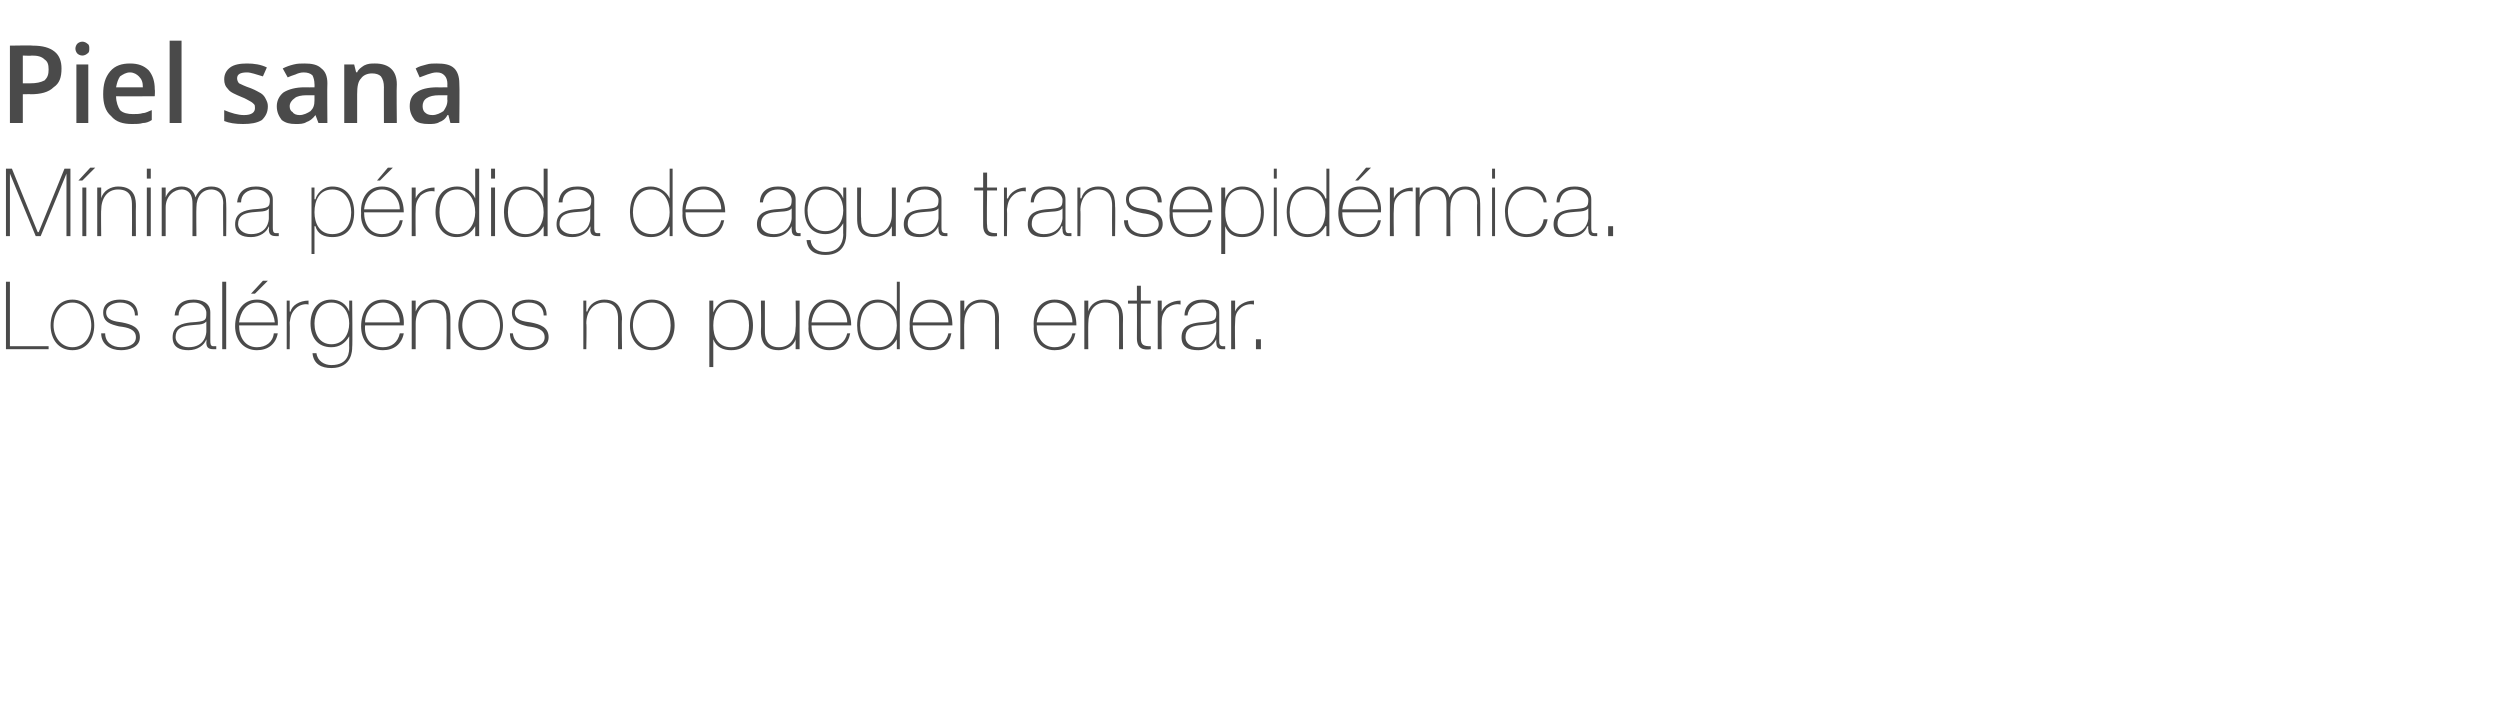 <?xml version="1.0" standalone="no"?><!DOCTYPE svg PUBLIC "-//W3C//DTD SVG 1.1//EN" "http://www.w3.org/Graphics/SVG/1.1/DTD/svg11.dtd"><svg xmlns="http://www.w3.org/2000/svg" version="1.1" width="252px" height="72.7px" viewBox="0 -4 252 72.7" style="top:-4px">  <desc>Piel sana M nima p rdida de agua transepid rmica. Los al rgenos no pueden entrar.</desc>  <defs/>  <g id="Polygon47751">    <path d="M 0.6 24.4 L 1 24.4 L 1 30.9 L 4.9 30.9 L 4.9 31.2 L 0.6 31.2 L 0.6 24.4 Z M 7.3 26.2 C 8.7 26.2 9.5 27.4 9.5 28.8 C 9.5 30.2 8.7 31.3 7.3 31.3 C 5.9 31.3 5.1 30.2 5.1 28.8 C 5.1 27.4 5.9 26.2 7.3 26.2 Z M 7.3 31 C 8.5 31 9.2 29.9 9.2 28.8 C 9.2 27.6 8.5 26.5 7.3 26.5 C 6.1 26.5 5.4 27.6 5.4 28.8 C 5.4 29.9 6.1 31 7.3 31 Z M 10.6 29.6 C 10.6 30.5 11.3 31 12.2 31 C 12.8 31 13.7 30.8 13.7 30 C 13.7 29.2 12.9 29 12 28.9 C 11.2 28.7 10.4 28.5 10.4 27.5 C 10.4 26.5 11.3 26.2 12.1 26.2 C 13.2 26.2 13.9 26.7 13.9 27.8 C 13.9 27.8 13.6 27.8 13.6 27.8 C 13.6 26.9 12.9 26.5 12.1 26.5 C 11.5 26.5 10.7 26.8 10.7 27.5 C 10.7 28.3 11.6 28.4 12.3 28.5 C 13.3 28.7 14.1 29 14.1 30 C 14.1 31 13 31.3 12.2 31.3 C 11.1 31.3 10.2 30.7 10.2 29.6 C 10.2 29.6 10.6 29.6 10.6 29.6 Z M 20.8 28.4 C 20.5 28.8 19.8 28.7 19.1 28.8 C 18.2 28.9 17.7 29.2 17.7 30 C 17.7 30.5 18.2 31 19 31 C 20.7 31 20.8 29.6 20.8 29.4 C 20.8 29.4 20.8 28.4 20.8 28.4 Z M 21.2 30.3 C 21.2 30.6 21.2 30.9 21.5 30.9 C 21.6 30.9 21.7 30.9 21.8 30.9 C 21.8 30.9 21.8 31.2 21.8 31.2 C 21.7 31.2 21.6 31.2 21.5 31.2 C 20.9 31.2 20.8 30.9 20.8 30.5 C 20.83 30.5 20.8 30.2 20.8 30.2 C 20.8 30.2 20.81 30.25 20.8 30.2 C 20.6 30.8 19.9 31.3 19 31.3 C 18.1 31.3 17.4 31 17.4 30 C 17.4 28.8 18.4 28.6 19.2 28.5 C 20.8 28.4 20.8 28.3 20.8 27.5 C 20.8 27.3 20.6 26.5 19.5 26.5 C 18.6 26.5 18 27 18 27.8 C 18 27.8 17.6 27.8 17.6 27.8 C 17.7 26.8 18.3 26.2 19.5 26.2 C 20.3 26.2 21.2 26.5 21.2 27.5 C 21.2 27.5 21.2 30.3 21.2 30.3 Z M 22.8 24.4 L 22.8 31.2 L 22.4 31.2 L 22.4 24.4 L 22.8 24.4 Z M 24.1 28.8 C 24.1 30 24.7 31 25.9 31 C 26.8 31 27.5 30.5 27.6 29.6 C 27.6 29.6 28 29.6 28 29.6 C 27.8 30.7 27 31.3 25.9 31.3 C 24.5 31.3 23.7 30.2 23.7 28.9 C 23.7 27.5 24.4 26.2 25.9 26.2 C 27.4 26.2 28.1 27.4 28 28.8 C 28 28.8 24.1 28.8 24.1 28.8 Z M 27.7 28.5 C 27.6 27.5 27 26.5 25.9 26.5 C 24.8 26.5 24.2 27.5 24.1 28.5 C 24.1 28.5 27.7 28.5 27.7 28.5 Z M 26.5 24.3 L 27 24.3 L 25.7 25.6 L 25.3 25.6 L 26.5 24.3 Z M 29.2 27.4 C 29.2 27.4 29.26 27.42 29.3 27.4 C 29.4 26.8 30.2 26.3 31.1 26.3 C 31.1 26.3 31.1 26.7 31.1 26.7 C 30.8 26.6 30.2 26.7 29.8 27.1 C 29.4 27.5 29.3 27.8 29.2 28.5 C 29.23 28.55 29.2 31.2 29.2 31.2 L 28.9 31.2 L 28.9 26.3 L 29.2 26.3 L 29.2 27.4 Z M 31.7 28.6 C 31.7 29.8 32.3 30.7 33.4 30.7 C 34.6 30.7 35.2 29.7 35.2 28.6 C 35.2 27.5 34.6 26.5 33.4 26.5 C 32.2 26.5 31.7 27.6 31.7 28.6 Z M 35.5 26.3 C 35.5 26.3 35.55 30.96 35.5 31 C 35.5 31.3 35.5 33.1 33.4 33.1 C 32.4 33.1 31.6 32.7 31.5 31.6 C 31.5 31.6 31.9 31.6 31.9 31.6 C 32 32.4 32.7 32.8 33.4 32.8 C 35.2 32.8 35.2 31.4 35.2 31 C 35.19 31.04 35.2 29.9 35.2 29.9 C 35.2 29.9 35.17 29.92 35.2 29.9 C 34.8 30.6 34.2 31 33.4 31 C 32 31 31.3 30 31.3 28.6 C 31.3 27.3 32 26.2 33.4 26.2 C 34.2 26.2 34.9 26.6 35.2 27.4 C 35.17 27.35 35.2 27.4 35.2 27.4 L 35.2 26.3 L 35.5 26.3 Z M 36.8 28.8 C 36.7 30 37.3 31 38.6 31 C 39.5 31 40.1 30.5 40.3 29.6 C 40.3 29.6 40.7 29.6 40.7 29.6 C 40.5 30.7 39.7 31.3 38.6 31.3 C 37.1 31.3 36.4 30.2 36.4 28.9 C 36.4 27.5 37.1 26.2 38.6 26.2 C 40.1 26.2 40.8 27.4 40.7 28.8 C 40.7 28.8 36.8 28.8 36.8 28.8 Z M 40.3 28.5 C 40.3 27.5 39.7 26.5 38.6 26.5 C 37.5 26.5 36.8 27.5 36.8 28.5 C 36.8 28.5 40.3 28.5 40.3 28.5 Z M 41.5 26.3 L 41.9 26.3 L 41.9 27.4 C 41.9 27.4 41.92 27.38 41.9 27.4 C 42.2 26.6 42.9 26.2 43.7 26.2 C 45.4 26.2 45.4 27.6 45.4 28.2 C 45.41 28.19 45.4 31.2 45.4 31.2 L 45 31.2 C 45 31.2 45.05 28.13 45 28.1 C 45 27.6 45 26.5 43.7 26.5 C 42.6 26.5 41.9 27.4 41.9 28.6 C 41.9 28.57 41.9 31.2 41.9 31.2 L 41.5 31.2 L 41.5 26.3 Z M 48.5 26.2 C 49.9 26.2 50.7 27.4 50.7 28.8 C 50.7 30.2 49.9 31.3 48.5 31.3 C 47.1 31.3 46.2 30.2 46.2 28.8 C 46.2 27.4 47.1 26.2 48.5 26.2 Z M 48.5 31 C 49.7 31 50.4 29.9 50.4 28.8 C 50.4 27.6 49.7 26.5 48.5 26.5 C 47.3 26.5 46.6 27.6 46.6 28.8 C 46.6 29.9 47.3 31 48.5 31 Z M 51.7 29.6 C 51.8 30.5 52.5 31 53.4 31 C 54 31 54.9 30.8 54.9 30 C 54.9 29.2 54.1 29 53.2 28.9 C 52.4 28.7 51.6 28.5 51.6 27.5 C 51.6 26.5 52.5 26.2 53.3 26.2 C 54.4 26.2 55.1 26.7 55.1 27.8 C 55.1 27.8 54.8 27.8 54.8 27.8 C 54.8 26.9 54.1 26.5 53.3 26.5 C 52.7 26.5 51.9 26.8 51.9 27.5 C 51.9 28.3 52.8 28.4 53.5 28.5 C 54.5 28.7 55.3 29 55.3 30 C 55.3 31 54.2 31.3 53.4 31.3 C 52.2 31.3 51.4 30.7 51.4 29.6 C 51.4 29.6 51.7 29.6 51.7 29.6 Z M 58.8 26.3 L 59.1 26.3 L 59.1 27.4 C 59.1 27.4 59.16 27.38 59.2 27.4 C 59.4 26.6 60.2 26.2 60.9 26.2 C 62.6 26.2 62.7 27.6 62.7 28.2 C 62.65 28.19 62.7 31.2 62.7 31.2 L 62.3 31.2 C 62.3 31.2 62.29 28.13 62.3 28.1 C 62.3 27.6 62.2 26.5 60.9 26.5 C 59.8 26.5 59.1 27.4 59.1 28.6 C 59.15 28.57 59.1 31.2 59.1 31.2 L 58.8 31.2 L 58.8 26.3 Z M 65.7 26.2 C 67.2 26.2 68 27.4 68 28.8 C 68 30.2 67.2 31.3 65.7 31.3 C 64.3 31.3 63.5 30.2 63.5 28.8 C 63.5 27.4 64.3 26.2 65.7 26.2 Z M 65.7 31 C 67 31 67.6 29.9 67.6 28.8 C 67.6 27.6 67 26.5 65.7 26.5 C 64.5 26.5 63.8 27.6 63.8 28.8 C 63.8 29.9 64.5 31 65.7 31 Z M 75.5 28.8 C 75.5 27.7 75 26.5 73.7 26.5 C 72.4 26.5 71.9 27.6 71.9 28.8 C 71.9 29.9 72.3 31 73.7 31 C 75 31 75.5 30 75.5 28.8 Z M 71.9 27.5 C 71.9 27.5 71.92 27.45 71.9 27.5 C 72.1 27 72.6 26.2 73.7 26.2 C 75.2 26.2 75.9 27.4 75.9 28.8 C 75.9 30.3 75.2 31.3 73.7 31.3 C 72.9 31.3 72.2 31 71.9 30.2 C 71.92 30.2 71.9 30.2 71.9 30.2 L 71.9 33 L 71.5 33 L 71.5 26.3 L 71.9 26.3 L 71.9 27.5 Z M 80.6 31.2 L 80.2 31.2 L 80.2 30.2 C 80.2 30.2 80.23 30.17 80.2 30.2 C 80 30.9 79.2 31.3 78.5 31.3 C 76.8 31.3 76.7 30 76.7 29.4 C 76.74 29.36 76.7 26.3 76.7 26.3 L 77.1 26.3 C 77.1 26.3 77.1 29.42 77.1 29.4 C 77.1 29.9 77.2 31 78.5 31 C 79.6 31 80.2 30.2 80.2 29 C 80.25 28.98 80.2 26.3 80.2 26.3 L 80.6 26.3 L 80.6 31.2 Z M 81.8 28.8 C 81.8 30 82.4 31 83.6 31 C 84.5 31 85.2 30.5 85.4 29.6 C 85.4 29.6 85.7 29.6 85.7 29.6 C 85.5 30.7 84.8 31.3 83.6 31.3 C 82.2 31.3 81.4 30.2 81.5 28.9 C 81.4 27.5 82.1 26.2 83.6 26.2 C 85.1 26.2 85.8 27.4 85.8 28.8 C 85.8 28.8 81.8 28.8 81.8 28.8 Z M 85.4 28.5 C 85.4 27.5 84.7 26.5 83.6 26.5 C 82.5 26.5 81.9 27.5 81.8 28.5 C 81.8 28.5 85.4 28.5 85.4 28.5 Z M 90.4 28.8 C 90.4 27.6 89.8 26.5 88.5 26.5 C 87.3 26.5 86.7 27.6 86.7 28.8 C 86.7 29.9 87.3 31 88.6 31 C 89.8 31 90.4 29.9 90.4 28.8 Z M 90.4 30.2 C 90.4 30.2 90.35 30.17 90.4 30.2 C 90 30.9 89.4 31.3 88.5 31.3 C 87 31.3 86.4 30.1 86.4 28.8 C 86.4 27.3 87.1 26.2 88.5 26.2 C 89.3 26.2 90.1 26.7 90.4 27.4 C 90.35 27.43 90.4 27.4 90.4 27.4 L 90.4 24.4 L 90.7 24.4 L 90.7 31.2 L 90.4 31.2 L 90.4 30.2 Z M 92 28.8 C 92 30 92.6 31 93.8 31 C 94.7 31 95.4 30.5 95.6 29.6 C 95.6 29.6 95.9 29.6 95.9 29.6 C 95.7 30.7 95 31.3 93.8 31.3 C 92.4 31.3 91.6 30.2 91.7 28.9 C 91.6 27.5 92.3 26.2 93.8 26.2 C 95.4 26.2 96 27.4 96 28.8 C 96 28.8 92 28.8 92 28.8 Z M 95.6 28.5 C 95.6 27.5 94.9 26.5 93.8 26.5 C 92.7 26.5 92.1 27.5 92 28.5 C 92 28.5 95.6 28.5 95.6 28.5 Z M 96.8 26.3 L 97.2 26.3 L 97.2 27.4 C 97.2 27.4 97.19 27.38 97.2 27.4 C 97.4 26.6 98.2 26.2 98.9 26.2 C 100.7 26.2 100.7 27.6 100.7 28.2 C 100.68 28.19 100.7 31.2 100.7 31.2 L 100.3 31.2 C 100.3 31.2 100.32 28.13 100.3 28.1 C 100.3 27.6 100.3 26.5 98.9 26.5 C 97.8 26.5 97.2 27.4 97.2 28.6 C 97.17 28.57 97.2 31.2 97.2 31.2 L 96.8 31.2 L 96.8 26.3 Z M 104.5 28.8 C 104.5 30 105.1 31 106.3 31 C 107.2 31 107.9 30.5 108.1 29.6 C 108.1 29.6 108.4 29.6 108.4 29.6 C 108.2 30.7 107.5 31.3 106.3 31.3 C 104.9 31.3 104.1 30.2 104.2 28.9 C 104.1 27.5 104.8 26.2 106.3 26.2 C 107.9 26.2 108.5 27.4 108.5 28.8 C 108.5 28.8 104.5 28.8 104.5 28.8 Z M 108.1 28.5 C 108.1 27.5 107.4 26.5 106.3 26.5 C 105.2 26.5 104.6 27.5 104.5 28.5 C 104.5 28.5 108.1 28.5 108.1 28.5 Z M 109.3 26.3 L 109.7 26.3 L 109.7 27.4 C 109.7 27.4 109.69 27.38 109.7 27.4 C 109.9 26.6 110.7 26.2 111.4 26.2 C 113.2 26.2 113.2 27.6 113.2 28.2 C 113.18 28.19 113.2 31.2 113.2 31.2 L 112.8 31.2 C 112.8 31.2 112.82 28.13 112.8 28.1 C 112.8 27.6 112.8 26.5 111.4 26.5 C 110.3 26.5 109.7 27.4 109.7 28.6 C 109.68 28.57 109.7 31.2 109.7 31.2 L 109.3 31.2 L 109.3 26.3 Z M 116 26.6 L 115 26.6 C 115 26.6 114.98 30.06 115 30.1 C 115 30.8 115.3 30.9 116 30.9 C 116 30.9 116 31.2 116 31.2 C 115.3 31.3 114.6 31.2 114.6 30.1 C 114.62 30.06 114.6 26.6 114.6 26.6 L 113.7 26.6 L 113.7 26.3 L 114.6 26.3 L 114.6 24.8 L 115 24.8 L 115 26.3 L 116 26.3 L 116 26.6 Z M 117.1 27.4 C 117.1 27.4 117.1 27.42 117.1 27.4 C 117.3 26.8 118.1 26.3 119 26.3 C 119 26.3 119 26.7 119 26.7 C 118.6 26.6 118.1 26.7 117.6 27.1 C 117.3 27.5 117.1 27.8 117.1 28.5 C 117.07 28.55 117.1 31.2 117.1 31.2 L 116.7 31.2 L 116.7 26.3 L 117.1 26.3 L 117.1 27.4 Z M 122.6 28.4 C 122.3 28.8 121.5 28.7 120.8 28.8 C 120 28.9 119.5 29.2 119.5 30 C 119.5 30.5 119.9 31 120.8 31 C 122.4 31 122.6 29.6 122.6 29.4 C 122.6 29.4 122.6 28.4 122.6 28.4 Z M 122.9 30.3 C 122.9 30.6 122.9 30.9 123.3 30.9 C 123.3 30.9 123.4 30.9 123.5 30.9 C 123.5 30.9 123.5 31.2 123.5 31.2 C 123.4 31.2 123.3 31.2 123.2 31.2 C 122.7 31.2 122.6 30.9 122.6 30.5 C 122.59 30.5 122.6 30.2 122.6 30.2 C 122.6 30.2 122.57 30.25 122.6 30.2 C 122.3 30.8 121.7 31.3 120.8 31.3 C 119.8 31.3 119.1 31 119.1 30 C 119.1 28.8 120.1 28.6 120.9 28.5 C 122.5 28.4 122.6 28.3 122.6 27.5 C 122.6 27.3 122.3 26.5 121.2 26.5 C 120.4 26.5 119.8 27 119.7 27.8 C 119.7 27.8 119.4 27.8 119.4 27.8 C 119.4 26.8 120.1 26.2 121.2 26.2 C 122.1 26.2 122.9 26.5 122.9 27.5 C 122.9 27.5 122.9 30.3 122.9 30.3 Z M 124.5 27.4 C 124.5 27.4 124.49 27.42 124.5 27.4 C 124.7 26.8 125.5 26.3 126.4 26.3 C 126.4 26.3 126.4 26.7 126.4 26.7 C 126 26.6 125.4 26.7 125 27.1 C 124.6 27.5 124.5 27.8 124.5 28.5 C 124.46 28.55 124.5 31.2 124.5 31.2 L 124.1 31.2 L 124.1 26.3 L 124.5 26.3 L 124.5 27.4 Z M 126.6 31.2 L 126.6 30.2 L 127.1 30.2 L 127.1 31.2 L 126.6 31.2 Z " stroke="none" fill="#000" fill-opacity="0.71"/>  </g>  <g id="Polygon47750">    <path d="M 0.6 13 L 1.2 13 L 3.8 19.4 L 3.9 19.4 L 6.5 13 L 7.1 13 L 7.1 19.8 L 6.7 19.8 L 6.7 13.5 L 6.7 13.5 L 4.1 19.8 L 3.6 19.8 L 1 13.5 L 1 13.5 L 1 19.8 L 0.6 19.8 L 0.6 13 Z M 8.3 19.8 L 8.3 14.9 L 8.7 14.9 L 8.7 19.8 L 8.3 19.8 Z M 9.1 12.9 L 9.6 12.9 L 8.3 14.2 L 7.9 14.2 L 9.1 12.9 Z M 9.8 14.9 L 10.2 14.9 L 10.2 16 C 10.2 16 10.19 15.98 10.2 16 C 10.4 15.2 11.2 14.8 11.9 14.8 C 13.7 14.8 13.7 16.2 13.7 16.8 C 13.68 16.79 13.7 19.8 13.7 19.8 L 13.3 19.8 C 13.3 19.8 13.32 16.73 13.3 16.7 C 13.3 16.2 13.3 15.1 11.9 15.1 C 10.8 15.1 10.2 16 10.2 17.2 C 10.17 17.17 10.2 19.8 10.2 19.8 L 9.8 19.8 L 9.8 14.9 Z M 14.8 19.8 L 14.8 14.9 L 15.2 14.9 L 15.2 19.8 L 14.8 19.8 Z M 14.8 14 L 14.8 13 L 15.2 13 L 15.2 14 L 14.8 14 Z M 16.3 14.9 L 16.7 14.9 L 16.7 15.9 C 16.7 15.9 16.73 15.93 16.7 15.9 C 16.9 15.3 17.5 14.8 18.3 14.8 C 19.2 14.8 19.6 15.4 19.7 15.9 C 19.7 15.9 19.7 15.9 19.7 15.9 C 20 15.2 20.5 14.8 21.3 14.8 C 22.2 14.8 22.8 15.3 22.8 16.5 C 22.83 16.48 22.8 19.8 22.8 19.8 L 22.5 19.8 C 22.5 19.8 22.47 16.47 22.5 16.5 C 22.5 15.2 21.6 15.1 21.3 15.1 C 20.4 15.1 19.8 15.8 19.8 16.9 C 19.77 16.93 19.8 19.8 19.8 19.8 L 19.4 19.8 C 19.4 19.8 19.41 16.47 19.4 16.5 C 19.4 15.2 18.6 15.1 18.3 15.1 C 17.6 15.1 16.7 15.7 16.7 16.9 C 16.71 16.93 16.7 19.8 16.7 19.8 L 16.3 19.8 L 16.3 14.9 Z M 27.1 17 C 26.9 17.4 26.1 17.3 25.4 17.4 C 24.5 17.5 24 17.8 24 18.6 C 24 19.1 24.5 19.6 25.3 19.6 C 27 19.6 27.1 18.2 27.1 18 C 27.1 18 27.1 17 27.1 17 Z M 27.5 18.9 C 27.5 19.2 27.5 19.5 27.8 19.5 C 27.9 19.5 28 19.5 28.1 19.5 C 28.1 19.5 28.1 19.8 28.1 19.8 C 28 19.8 27.9 19.8 27.8 19.8 C 27.2 19.8 27.1 19.5 27.1 19.1 C 27.14 19.1 27.1 18.8 27.1 18.8 C 27.1 18.8 27.12 18.85 27.1 18.8 C 26.9 19.4 26.2 19.9 25.3 19.9 C 24.4 19.9 23.7 19.6 23.7 18.6 C 23.7 17.4 24.7 17.2 25.5 17.1 C 27.1 17 27.2 16.9 27.2 16.1 C 27.2 15.9 26.9 15.1 25.8 15.1 C 24.9 15.1 24.3 15.6 24.3 16.4 C 24.3 16.4 23.9 16.4 23.9 16.4 C 24 15.4 24.6 14.8 25.8 14.8 C 26.6 14.8 27.5 15.1 27.5 16.1 C 27.5 16.1 27.5 18.9 27.5 18.9 Z M 35.4 17.4 C 35.4 16.3 34.8 15.1 33.5 15.1 C 32.2 15.1 31.7 16.2 31.7 17.4 C 31.7 18.5 32.2 19.6 33.5 19.6 C 34.8 19.6 35.4 18.6 35.4 17.4 Z M 31.7 16.1 C 31.7 16.1 31.76 16.05 31.8 16.1 C 31.9 15.6 32.5 14.8 33.5 14.8 C 35 14.8 35.7 16 35.7 17.4 C 35.7 18.9 35 19.9 33.5 19.9 C 32.7 19.9 32 19.6 31.8 18.8 C 31.76 18.8 31.7 18.8 31.7 18.8 L 31.7 21.6 L 31.4 21.6 L 31.4 14.9 L 31.7 14.9 L 31.7 16.1 Z M 36.7 17.4 C 36.7 18.6 37.3 19.6 38.5 19.6 C 39.4 19.6 40.1 19.1 40.3 18.2 C 40.3 18.2 40.6 18.2 40.6 18.2 C 40.4 19.3 39.7 19.9 38.5 19.9 C 37.1 19.9 36.3 18.8 36.4 17.5 C 36.3 16.1 37 14.8 38.5 14.8 C 40 14.8 40.7 16 40.7 17.4 C 40.7 17.4 36.7 17.4 36.7 17.4 Z M 40.3 17.1 C 40.3 16.1 39.6 15.1 38.5 15.1 C 37.4 15.1 36.8 16.1 36.7 17.1 C 36.7 17.1 40.3 17.1 40.3 17.1 Z M 39.1 12.9 L 39.6 12.9 L 38.3 14.2 L 38 14.2 L 39.1 12.9 Z M 41.9 16 C 41.9 16 41.89 16.02 41.9 16 C 42.1 15.4 42.9 14.9 43.8 14.9 C 43.8 14.9 43.8 15.3 43.8 15.3 C 43.4 15.2 42.9 15.3 42.4 15.7 C 42.1 16.1 41.9 16.4 41.9 17.1 C 41.87 17.15 41.9 19.8 41.9 19.8 L 41.5 19.8 L 41.5 14.9 L 41.9 14.9 L 41.9 16 Z M 47.9 17.4 C 47.9 16.2 47.3 15.1 46.1 15.1 C 44.8 15.1 44.3 16.2 44.3 17.4 C 44.3 18.5 44.8 19.6 46.1 19.6 C 47.3 19.6 47.9 18.5 47.9 17.4 Z M 47.9 18.8 C 47.9 18.8 47.9 18.77 47.9 18.8 C 47.5 19.5 46.9 19.9 46 19.9 C 44.6 19.9 43.9 18.7 43.9 17.4 C 43.9 15.9 44.6 14.8 46.1 14.8 C 46.9 14.8 47.6 15.3 47.9 16 C 47.9 16.03 47.9 16 47.9 16 L 47.9 13 L 48.3 13 L 48.3 19.8 L 47.9 19.8 L 47.9 18.8 Z M 49.5 19.8 L 49.5 14.9 L 49.9 14.9 L 49.9 19.8 L 49.5 19.8 Z M 49.5 14 L 49.5 13 L 49.9 13 L 49.9 14 L 49.5 14 Z M 54.8 17.4 C 54.8 16.2 54.2 15.1 53 15.1 C 51.7 15.1 51.2 16.2 51.2 17.4 C 51.2 18.5 51.7 19.6 53 19.6 C 54.2 19.6 54.8 18.5 54.8 17.4 Z M 54.8 18.8 C 54.8 18.8 54.78 18.77 54.8 18.8 C 54.4 19.5 53.8 19.9 52.9 19.9 C 51.4 19.9 50.8 18.7 50.8 17.4 C 50.8 15.9 51.5 14.8 53 14.8 C 53.8 14.8 54.5 15.3 54.8 16 C 54.78 16.03 54.8 16 54.8 16 L 54.8 13 L 55.2 13 L 55.2 19.8 L 54.8 19.8 L 54.8 18.8 Z M 59.5 17 C 59.3 17.4 58.5 17.3 57.8 17.4 C 56.9 17.5 56.4 17.8 56.4 18.6 C 56.4 19.1 56.9 19.6 57.7 19.6 C 59.4 19.6 59.5 18.2 59.5 18 C 59.5 18 59.5 17 59.5 17 Z M 59.9 18.9 C 59.9 19.2 59.9 19.5 60.2 19.5 C 60.3 19.5 60.4 19.5 60.5 19.5 C 60.5 19.5 60.5 19.8 60.5 19.8 C 60.4 19.8 60.3 19.8 60.2 19.8 C 59.6 19.8 59.5 19.5 59.5 19.1 C 59.55 19.1 59.5 18.8 59.5 18.8 C 59.5 18.8 59.53 18.85 59.5 18.8 C 59.3 19.4 58.6 19.9 57.7 19.9 C 56.8 19.9 56.1 19.6 56.1 18.6 C 56.1 17.4 57.1 17.2 57.9 17.1 C 59.5 17 59.6 16.9 59.6 16.1 C 59.6 15.9 59.3 15.1 58.2 15.1 C 57.3 15.1 56.7 15.6 56.7 16.4 C 56.7 16.4 56.3 16.4 56.3 16.4 C 56.4 15.4 57 14.8 58.2 14.8 C 59.1 14.8 59.9 15.1 59.9 16.1 C 59.9 16.1 59.9 18.9 59.9 18.9 Z M 67.5 17.4 C 67.5 16.2 66.9 15.1 65.6 15.1 C 64.4 15.1 63.8 16.2 63.8 17.4 C 63.8 18.5 64.4 19.6 65.7 19.6 C 66.9 19.6 67.5 18.5 67.5 17.4 Z M 67.5 18.8 C 67.5 18.8 67.45 18.77 67.5 18.8 C 67.1 19.5 66.5 19.9 65.6 19.9 C 64.1 19.9 63.5 18.7 63.5 17.4 C 63.5 15.9 64.2 14.8 65.6 14.8 C 66.4 14.8 67.2 15.3 67.5 16 C 67.45 16.03 67.5 16 67.5 16 L 67.5 13 L 67.8 13 L 67.8 19.8 L 67.5 19.8 L 67.5 18.8 Z M 69.1 17.4 C 69.1 18.6 69.7 19.6 70.9 19.6 C 71.8 19.6 72.5 19.1 72.7 18.2 C 72.7 18.2 73 18.2 73 18.2 C 72.8 19.3 72.1 19.9 70.9 19.9 C 69.5 19.9 68.7 18.8 68.8 17.5 C 68.7 16.1 69.4 14.8 70.9 14.8 C 72.4 14.8 73.1 16 73.1 17.4 C 73.1 17.4 69.1 17.4 69.1 17.4 Z M 72.7 17.1 C 72.7 16.1 72 15.1 70.9 15.1 C 69.8 15.1 69.2 16.1 69.1 17.1 C 69.1 17.1 72.7 17.1 72.7 17.1 Z M 79.8 17 C 79.5 17.4 78.7 17.3 78 17.4 C 77.2 17.5 76.7 17.8 76.7 18.6 C 76.7 19.1 77.1 19.6 78 19.6 C 79.6 19.6 79.8 18.2 79.8 18 C 79.8 18 79.8 17 79.8 17 Z M 80.2 18.9 C 80.2 19.2 80.2 19.5 80.5 19.5 C 80.5 19.5 80.6 19.5 80.7 19.5 C 80.7 19.5 80.7 19.8 80.7 19.8 C 80.6 19.8 80.5 19.8 80.4 19.8 C 79.9 19.8 79.8 19.5 79.8 19.1 C 79.79 19.1 79.8 18.8 79.8 18.8 C 79.8 18.8 79.77 18.85 79.8 18.8 C 79.5 19.4 78.9 19.9 78 19.9 C 77 19.9 76.3 19.6 76.3 18.6 C 76.3 17.4 77.3 17.2 78.1 17.1 C 79.7 17 79.8 16.9 79.8 16.1 C 79.8 15.9 79.6 15.1 78.4 15.1 C 77.6 15.1 77 15.6 76.9 16.4 C 76.9 16.4 76.6 16.4 76.6 16.4 C 76.6 15.4 77.3 14.8 78.4 14.8 C 79.3 14.8 80.2 15.1 80.2 16.1 C 80.2 16.1 80.2 18.9 80.2 18.9 Z M 81.4 17.2 C 81.4 18.4 82 19.3 83.2 19.3 C 84.4 19.3 85 18.3 85 17.2 C 85 16.1 84.4 15.1 83.2 15.1 C 82 15.1 81.4 16.2 81.4 17.2 Z M 85.3 14.9 C 85.3 14.9 85.34 19.56 85.3 19.6 C 85.3 19.9 85.3 21.7 83.2 21.7 C 82.2 21.7 81.4 21.3 81.3 20.2 C 81.3 20.2 81.7 20.2 81.7 20.2 C 81.8 21 82.4 21.4 83.2 21.4 C 84.9 21.4 85 20 85 19.6 C 84.98 19.64 85 18.5 85 18.5 C 85 18.5 84.96 18.52 85 18.5 C 84.6 19.2 84 19.6 83.2 19.6 C 81.8 19.6 81.1 18.6 81.1 17.2 C 81.1 15.9 81.8 14.8 83.2 14.8 C 84 14.8 84.7 15.2 85 16 C 84.96 15.95 85 16 85 16 L 85 14.9 L 85.3 14.9 Z M 90.3 19.8 L 89.9 19.8 L 89.9 18.8 C 89.9 18.8 89.89 18.77 89.9 18.8 C 89.6 19.5 88.9 19.9 88.1 19.9 C 86.4 19.9 86.4 18.6 86.4 18 C 86.4 17.96 86.4 14.9 86.4 14.9 L 86.8 14.9 C 86.8 14.9 86.76 18.02 86.8 18 C 86.8 18.5 86.8 19.6 88.1 19.6 C 89.2 19.6 89.9 18.8 89.9 17.6 C 89.91 17.58 89.9 14.9 89.9 14.9 L 90.3 14.9 L 90.3 19.8 Z M 94.6 17 C 94.3 17.4 93.5 17.3 92.8 17.4 C 91.9 17.5 91.5 17.8 91.5 18.6 C 91.5 19.1 91.9 19.6 92.7 19.6 C 94.4 19.6 94.6 18.2 94.6 18 C 94.6 18 94.6 17 94.6 17 Z M 94.9 18.9 C 94.9 19.2 94.9 19.5 95.3 19.5 C 95.3 19.5 95.4 19.5 95.5 19.5 C 95.5 19.5 95.5 19.8 95.5 19.8 C 95.4 19.8 95.3 19.8 95.2 19.8 C 94.7 19.8 94.6 19.5 94.6 19.1 C 94.57 19.1 94.6 18.8 94.6 18.8 C 94.6 18.8 94.55 18.85 94.6 18.8 C 94.3 19.4 93.7 19.9 92.7 19.9 C 91.8 19.9 91.1 19.6 91.1 18.6 C 91.1 17.4 92.1 17.2 92.9 17.1 C 94.5 17 94.6 16.9 94.6 16.1 C 94.6 15.9 94.3 15.1 93.2 15.1 C 92.3 15.1 91.8 15.6 91.7 16.4 C 91.7 16.4 91.4 16.4 91.4 16.4 C 91.4 15.4 92.1 14.8 93.2 14.8 C 94.1 14.8 94.9 15.1 94.9 16.1 C 94.9 16.1 94.9 18.9 94.9 18.9 Z M 100.5 15.2 L 99.5 15.2 C 99.5 15.2 99.45 18.66 99.5 18.7 C 99.5 19.4 99.8 19.5 100.5 19.5 C 100.5 19.5 100.5 19.8 100.5 19.8 C 99.8 19.9 99.1 19.8 99.1 18.7 C 99.09 18.66 99.1 15.2 99.1 15.2 L 98.2 15.2 L 98.2 14.9 L 99.1 14.9 L 99.1 13.4 L 99.5 13.4 L 99.5 14.9 L 100.5 14.9 L 100.5 15.2 Z M 101.5 16 C 101.5 16 101.57 16.02 101.6 16 C 101.8 15.4 102.6 14.9 103.4 14.9 C 103.4 14.9 103.4 15.3 103.4 15.3 C 103.1 15.2 102.5 15.3 102.1 15.7 C 101.7 16.1 101.6 16.4 101.5 17.1 C 101.54 17.15 101.5 19.8 101.5 19.8 L 101.2 19.8 L 101.2 14.9 L 101.5 14.9 L 101.5 16 Z M 107.1 17 C 106.8 17.4 106 17.3 105.3 17.4 C 104.4 17.5 104 17.8 104 18.6 C 104 19.1 104.4 19.6 105.2 19.6 C 106.9 19.6 107.1 18.2 107.1 18 C 107.1 18 107.1 17 107.1 17 Z M 107.4 18.9 C 107.4 19.2 107.4 19.5 107.7 19.5 C 107.8 19.5 107.9 19.5 108 19.5 C 108 19.5 108 19.8 108 19.8 C 107.9 19.8 107.8 19.8 107.7 19.8 C 107.2 19.8 107.1 19.5 107.1 19.1 C 107.06 19.1 107.1 18.8 107.1 18.8 C 107.1 18.8 107.05 18.85 107 18.8 C 106.8 19.4 106.2 19.9 105.2 19.9 C 104.3 19.9 103.6 19.6 103.6 18.6 C 103.6 17.4 104.6 17.2 105.4 17.1 C 107 17 107.1 16.9 107.1 16.1 C 107.1 15.9 106.8 15.1 105.7 15.1 C 104.8 15.1 104.3 15.6 104.2 16.4 C 104.2 16.4 103.9 16.4 103.9 16.4 C 103.9 15.4 104.6 14.8 105.7 14.8 C 106.6 14.8 107.4 15.1 107.4 16.1 C 107.4 16.1 107.4 18.9 107.4 18.9 Z M 108.6 14.9 L 108.9 14.9 L 108.9 16 C 108.9 16 108.95 15.98 109 16 C 109.2 15.2 109.9 14.8 110.7 14.8 C 112.4 14.8 112.4 16.2 112.4 16.8 C 112.44 16.79 112.4 19.8 112.4 19.8 L 112.1 19.8 C 112.1 19.8 112.08 16.73 112.1 16.7 C 112.1 16.2 112 15.1 110.7 15.1 C 109.6 15.1 108.9 16 108.9 17.2 C 108.94 17.17 108.9 19.8 108.9 19.8 L 108.6 19.8 L 108.6 14.9 Z M 113.7 18.2 C 113.7 19.1 114.4 19.6 115.3 19.6 C 115.9 19.6 116.8 19.4 116.8 18.6 C 116.8 17.8 116 17.6 115.2 17.5 C 114.3 17.3 113.5 17.1 113.5 16.1 C 113.5 15.1 114.4 14.8 115.3 14.8 C 116.3 14.8 117.1 15.3 117.1 16.4 C 117.1 16.4 116.7 16.4 116.7 16.4 C 116.7 15.5 116.1 15.1 115.3 15.1 C 114.6 15.1 113.8 15.4 113.8 16.1 C 113.8 16.9 114.7 17 115.5 17.1 C 116.4 17.3 117.2 17.6 117.2 18.6 C 117.2 19.6 116.1 19.9 115.3 19.9 C 114.2 19.9 113.3 19.3 113.3 18.2 C 113.3 18.2 113.7 18.2 113.7 18.2 Z M 118.2 17.4 C 118.2 18.6 118.8 19.6 120 19.6 C 120.9 19.6 121.6 19.1 121.8 18.2 C 121.8 18.2 122.1 18.2 122.1 18.2 C 121.9 19.3 121.2 19.9 120 19.9 C 118.6 19.9 117.8 18.8 117.9 17.5 C 117.8 16.1 118.5 14.8 120 14.8 C 121.5 14.8 122.2 16 122.2 17.4 C 122.2 17.4 118.2 17.4 118.2 17.4 Z M 121.8 17.1 C 121.8 16.1 121.1 15.1 120 15.1 C 118.9 15.1 118.3 16.1 118.2 17.1 C 118.2 17.1 121.8 17.1 121.8 17.1 Z M 127.1 17.4 C 127.1 16.3 126.6 15.1 125.2 15.1 C 123.9 15.1 123.5 16.2 123.5 17.4 C 123.5 18.5 123.9 19.6 125.2 19.6 C 126.5 19.6 127.1 18.6 127.1 17.4 Z M 123.5 16.1 C 123.5 16.1 123.47 16.05 123.5 16.1 C 123.6 15.6 124.2 14.8 125.2 14.8 C 126.7 14.8 127.4 16 127.4 17.4 C 127.4 18.9 126.7 19.9 125.2 19.9 C 124.4 19.9 123.8 19.6 123.5 18.8 C 123.47 18.8 123.5 18.8 123.5 18.8 L 123.5 21.6 L 123.1 21.6 L 123.1 14.9 L 123.5 14.9 L 123.5 16.1 Z M 128.4 19.8 L 128.4 14.9 L 128.7 14.9 L 128.7 19.8 L 128.4 19.8 Z M 128.4 14 L 128.4 13 L 128.7 13 L 128.7 14 L 128.4 14 Z M 133.6 17.4 C 133.6 16.2 133.1 15.1 131.8 15.1 C 130.5 15.1 130 16.2 130 17.4 C 130 18.5 130.6 19.6 131.8 19.6 C 133.1 19.6 133.6 18.5 133.6 17.4 Z M 133.7 18.8 C 133.7 18.8 133.64 18.77 133.6 18.8 C 133.2 19.5 132.6 19.9 131.8 19.9 C 130.3 19.9 129.7 18.7 129.7 17.4 C 129.7 15.9 130.4 14.8 131.8 14.8 C 132.6 14.8 133.4 15.3 133.6 16 C 133.64 16.03 133.7 16 133.7 16 L 133.7 13 L 134 13 L 134 19.8 L 133.7 19.8 L 133.7 18.8 Z M 135.3 17.4 C 135.3 18.6 135.9 19.6 137.1 19.6 C 138 19.6 138.7 19.1 138.9 18.2 C 138.9 18.2 139.2 18.2 139.2 18.2 C 139 19.3 138.3 19.9 137.1 19.9 C 135.7 19.9 134.9 18.8 134.9 17.5 C 134.9 16.1 135.6 14.8 137.1 14.8 C 138.6 14.8 139.3 16 139.2 17.4 C 139.2 17.4 135.3 17.4 135.3 17.4 Z M 138.9 17.1 C 138.9 16.1 138.2 15.1 137.1 15.1 C 136 15.1 135.4 16.1 135.3 17.1 C 135.3 17.1 138.9 17.1 138.9 17.1 Z M 137.7 12.9 L 138.2 12.9 L 136.9 14.2 L 136.6 14.2 L 137.7 12.9 Z M 140.5 16 C 140.5 16 140.48 16.02 140.5 16 C 140.7 15.4 141.5 14.9 142.4 14.9 C 142.4 14.9 142.4 15.3 142.4 15.3 C 142 15.2 141.4 15.3 141 15.7 C 140.6 16.1 140.5 16.4 140.5 17.1 C 140.46 17.15 140.5 19.8 140.5 19.8 L 140.1 19.8 L 140.1 14.9 L 140.5 14.9 L 140.5 16 Z M 142.7 14.9 L 143.1 14.9 L 143.1 15.9 C 143.1 15.9 143.13 15.93 143.1 15.9 C 143.3 15.3 143.9 14.8 144.7 14.8 C 145.6 14.8 146 15.4 146.1 15.9 C 146.1 15.9 146.1 15.9 146.1 15.9 C 146.4 15.2 146.9 14.8 147.7 14.8 C 148.6 14.8 149.2 15.3 149.2 16.5 C 149.22 16.48 149.2 19.8 149.2 19.8 L 148.9 19.8 C 148.9 19.8 148.86 16.47 148.9 16.5 C 148.9 15.2 148 15.1 147.7 15.1 C 146.8 15.1 146.2 15.8 146.2 16.9 C 146.17 16.93 146.2 19.8 146.2 19.8 L 145.8 19.8 C 145.8 19.8 145.81 16.47 145.8 16.5 C 145.8 15.2 145 15.1 144.7 15.1 C 144 15.1 143.1 15.7 143.1 16.9 C 143.11 16.93 143.1 19.8 143.1 19.8 L 142.7 19.8 L 142.7 14.9 Z M 150.4 19.8 L 150.4 14.9 L 150.7 14.9 L 150.7 19.8 L 150.4 19.8 Z M 150.4 14 L 150.4 13 L 150.7 13 L 150.7 14 L 150.4 14 Z M 155.6 16.4 C 155.5 15.6 154.8 15.1 153.9 15.1 C 152.7 15.1 152 16.2 152 17.3 C 152 18.6 152.7 19.6 153.9 19.6 C 154.8 19.6 155.5 19 155.6 18.1 C 155.6 18.1 156 18.1 156 18.1 C 155.8 19.3 155 19.9 153.9 19.9 C 152.3 19.9 151.7 18.7 151.7 17.3 C 151.7 16 152.5 14.8 153.9 14.8 C 155 14.8 155.8 15.3 155.9 16.4 C 155.9 16.4 155.6 16.4 155.6 16.4 Z M 160.1 17 C 159.8 17.4 159 17.3 158.3 17.4 C 157.4 17.5 157 17.8 157 18.6 C 157 19.1 157.4 19.6 158.2 19.6 C 159.9 19.6 160.1 18.2 160.1 18 C 160.1 18 160.1 17 160.1 17 Z M 160.4 18.9 C 160.4 19.2 160.4 19.5 160.7 19.5 C 160.8 19.5 160.9 19.5 161 19.5 C 161 19.5 161 19.8 161 19.8 C 160.9 19.8 160.8 19.8 160.7 19.8 C 160.2 19.8 160.1 19.5 160.1 19.1 C 160.07 19.1 160.1 18.8 160.1 18.8 C 160.1 18.8 160.05 18.85 160 18.8 C 159.8 19.4 159.2 19.9 158.2 19.9 C 157.3 19.9 156.6 19.6 156.6 18.6 C 156.6 17.4 157.6 17.2 158.4 17.1 C 160 17 160.1 16.9 160.1 16.1 C 160.1 15.9 159.8 15.1 158.7 15.1 C 157.8 15.1 157.3 15.6 157.2 16.4 C 157.2 16.4 156.9 16.4 156.9 16.4 C 156.9 15.4 157.6 14.8 158.7 14.8 C 159.6 14.8 160.4 15.1 160.4 16.1 C 160.4 16.1 160.4 18.9 160.4 18.9 Z M 162.1 19.8 L 162.1 18.8 L 162.6 18.8 L 162.6 19.8 L 162.1 19.8 Z " stroke="none" fill="#000" fill-opacity="0.71"/>  </g>  <g id="Polygon47749">    <path d="M 6.2 2.9 C 6.2 3.8 6 4.4 5.4 4.8 C 4.9 5.3 4.1 5.5 3.1 5.5 C 3.14 5.48 2.3 5.5 2.3 5.5 L 2.3 8.4 L 1 8.4 L 1 0.6 C 1 0.6 3.3 0.56 3.3 0.6 C 4.3 0.6 5 0.8 5.5 1.2 C 6 1.6 6.2 2.2 6.2 2.9 Z M 2.3 4.4 C 2.3 4.4 3 4.4 3 4.4 C 3.7 4.4 4.1 4.3 4.5 4.1 C 4.8 3.8 4.9 3.5 4.9 3 C 4.9 2.5 4.8 2.2 4.5 2 C 4.2 1.7 3.8 1.6 3.2 1.6 C 3.21 1.64 2.3 1.6 2.3 1.6 L 2.3 4.4 Z M 8.9 8.4 L 7.7 8.4 L 7.7 2.5 L 8.9 2.5 L 8.9 8.4 Z M 7.6 0.9 C 7.6 0.7 7.7 0.5 7.8 0.4 C 7.9 0.3 8.1 0.2 8.3 0.2 C 8.5 0.2 8.7 0.3 8.8 0.4 C 9 0.5 9 0.7 9 0.9 C 9 1.1 9 1.3 8.8 1.4 C 8.7 1.5 8.5 1.6 8.3 1.6 C 8.1 1.6 7.9 1.5 7.8 1.4 C 7.7 1.3 7.6 1.1 7.6 0.9 Z M 13.3 8.5 C 12.4 8.5 11.7 8.3 11.2 7.7 C 10.6 7.2 10.4 6.4 10.4 5.5 C 10.4 4.5 10.6 3.8 11.1 3.2 C 11.6 2.6 12.3 2.4 13.1 2.4 C 13.9 2.4 14.5 2.6 15 3.1 C 15.4 3.6 15.6 4.2 15.6 5 C 15.64 5.05 15.6 5.7 15.6 5.7 C 15.6 5.7 11.68 5.73 11.7 5.7 C 11.7 6.3 11.9 6.8 12.1 7.1 C 12.4 7.4 12.9 7.5 13.4 7.5 C 13.7 7.5 14.1 7.5 14.4 7.4 C 14.7 7.4 15 7.2 15.3 7.1 C 15.3 7.1 15.3 8.1 15.3 8.1 C 15 8.3 14.7 8.4 14.4 8.4 C 14.1 8.5 13.7 8.5 13.3 8.5 Z M 13.1 3.3 C 12.7 3.3 12.4 3.5 12.1 3.7 C 11.9 4 11.8 4.3 11.7 4.8 C 11.7 4.8 14.4 4.8 14.4 4.8 C 14.4 4.3 14.3 4 14 3.7 C 13.8 3.5 13.5 3.3 13.1 3.3 Z M 18.3 8.4 L 17.1 8.4 L 17.1 0.1 L 18.3 0.1 L 18.3 8.4 Z M 27 6.7 C 27 7.3 26.8 7.7 26.4 8.1 C 25.9 8.4 25.3 8.5 24.5 8.5 C 23.7 8.5 23.1 8.4 22.6 8.2 C 22.6 8.2 22.6 7.1 22.6 7.1 C 23.3 7.4 24 7.6 24.6 7.6 C 25.4 7.6 25.7 7.3 25.7 6.9 C 25.7 6.7 25.7 6.6 25.6 6.5 C 25.5 6.4 25.4 6.3 25.2 6.2 C 25 6.1 24.7 5.9 24.4 5.8 C 23.7 5.5 23.2 5.3 23 5 C 22.7 4.7 22.6 4.4 22.6 4 C 22.6 3.5 22.8 3.1 23.2 2.8 C 23.6 2.5 24.2 2.4 24.9 2.4 C 25.6 2.4 26.3 2.5 26.9 2.8 C 26.9 2.8 26.5 3.7 26.5 3.7 C 25.8 3.5 25.3 3.3 24.9 3.3 C 24.2 3.3 23.9 3.5 23.9 3.9 C 23.9 4.1 24 4.3 24.1 4.4 C 24.3 4.5 24.7 4.7 25.3 4.9 C 25.8 5.1 26.1 5.3 26.3 5.4 C 26.6 5.6 26.7 5.8 26.8 6 C 26.9 6.2 27 6.4 27 6.7 Z M 32.1 8.4 L 31.8 7.6 C 31.8 7.6 31.78 7.59 31.8 7.6 C 31.5 8 31.2 8.2 30.9 8.3 C 30.6 8.5 30.2 8.5 29.8 8.5 C 29.2 8.5 28.8 8.4 28.4 8.1 C 28.1 7.7 27.9 7.3 27.9 6.7 C 27.9 6.1 28.2 5.6 28.6 5.3 C 29.1 5 29.8 4.8 30.7 4.8 C 30.7 4.82 31.7 4.8 31.7 4.8 C 31.7 4.8 31.72 4.47 31.7 4.5 C 31.7 4.1 31.6 3.8 31.5 3.6 C 31.3 3.4 31 3.3 30.6 3.3 C 30.3 3.3 30 3.4 29.8 3.5 C 29.5 3.6 29.2 3.7 29 3.8 C 29 3.8 28.5 2.9 28.5 2.9 C 28.9 2.7 29.2 2.6 29.6 2.5 C 30 2.4 30.3 2.4 30.7 2.4 C 31.4 2.4 32 2.5 32.4 2.9 C 32.8 3.2 33 3.7 33 4.4 C 32.97 4.42 33 8.4 33 8.4 L 32.1 8.4 Z M 30.2 7.6 C 30.6 7.6 31 7.4 31.3 7.2 C 31.6 6.9 31.7 6.6 31.7 6.1 C 31.71 6.1 31.7 5.6 31.7 5.6 C 31.7 5.6 30.95 5.61 30.9 5.6 C 30.4 5.6 29.9 5.7 29.7 5.9 C 29.4 6.1 29.2 6.4 29.2 6.7 C 29.2 7 29.3 7.2 29.5 7.3 C 29.6 7.5 29.9 7.6 30.2 7.6 Z M 40 8.4 L 38.7 8.4 C 38.7 8.4 38.69 4.76 38.7 4.8 C 38.7 4.3 38.6 4 38.4 3.7 C 38.2 3.5 37.9 3.4 37.5 3.4 C 37 3.4 36.6 3.6 36.4 3.9 C 36.1 4.2 36 4.7 36 5.5 C 36 5.46 36 8.4 36 8.4 L 34.7 8.4 L 34.7 2.5 L 35.7 2.5 L 35.9 3.3 C 35.9 3.3 35.96 3.25 36 3.3 C 36.1 3 36.4 2.8 36.7 2.6 C 37.1 2.4 37.4 2.4 37.8 2.4 C 39.2 2.4 40 3.1 40 4.5 C 39.96 4.54 40 8.4 40 8.4 Z M 45.4 8.4 L 45.2 7.6 C 45.2 7.6 45.14 7.59 45.1 7.6 C 44.9 8 44.6 8.2 44.3 8.3 C 44 8.5 43.6 8.5 43.2 8.5 C 42.6 8.5 42.1 8.4 41.8 8.1 C 41.5 7.7 41.3 7.3 41.3 6.7 C 41.3 6.1 41.5 5.6 42 5.3 C 42.4 5 43.1 4.8 44.1 4.8 C 44.06 4.82 45.1 4.8 45.1 4.8 C 45.1 4.8 45.08 4.47 45.1 4.5 C 45.1 4.1 45 3.8 44.8 3.6 C 44.6 3.4 44.4 3.3 44 3.3 C 43.7 3.3 43.4 3.4 43.1 3.5 C 42.8 3.6 42.6 3.7 42.3 3.8 C 42.3 3.8 41.9 2.9 41.9 2.9 C 42.2 2.7 42.6 2.6 43 2.5 C 43.3 2.4 43.7 2.4 44 2.4 C 44.8 2.4 45.4 2.5 45.8 2.9 C 46.1 3.2 46.3 3.7 46.3 4.4 C 46.34 4.42 46.3 8.4 46.3 8.4 L 45.4 8.4 Z M 43.6 7.6 C 44 7.6 44.4 7.4 44.7 7.2 C 44.9 6.9 45.1 6.6 45.1 6.1 C 45.07 6.1 45.1 5.6 45.1 5.6 C 45.1 5.6 44.31 5.61 44.3 5.6 C 43.7 5.6 43.3 5.7 43 5.9 C 42.7 6.1 42.6 6.4 42.6 6.7 C 42.6 7 42.7 7.2 42.8 7.3 C 43 7.5 43.2 7.6 43.6 7.6 Z " stroke="none" fill="#000" fill-opacity="0.71"/>  </g></svg>